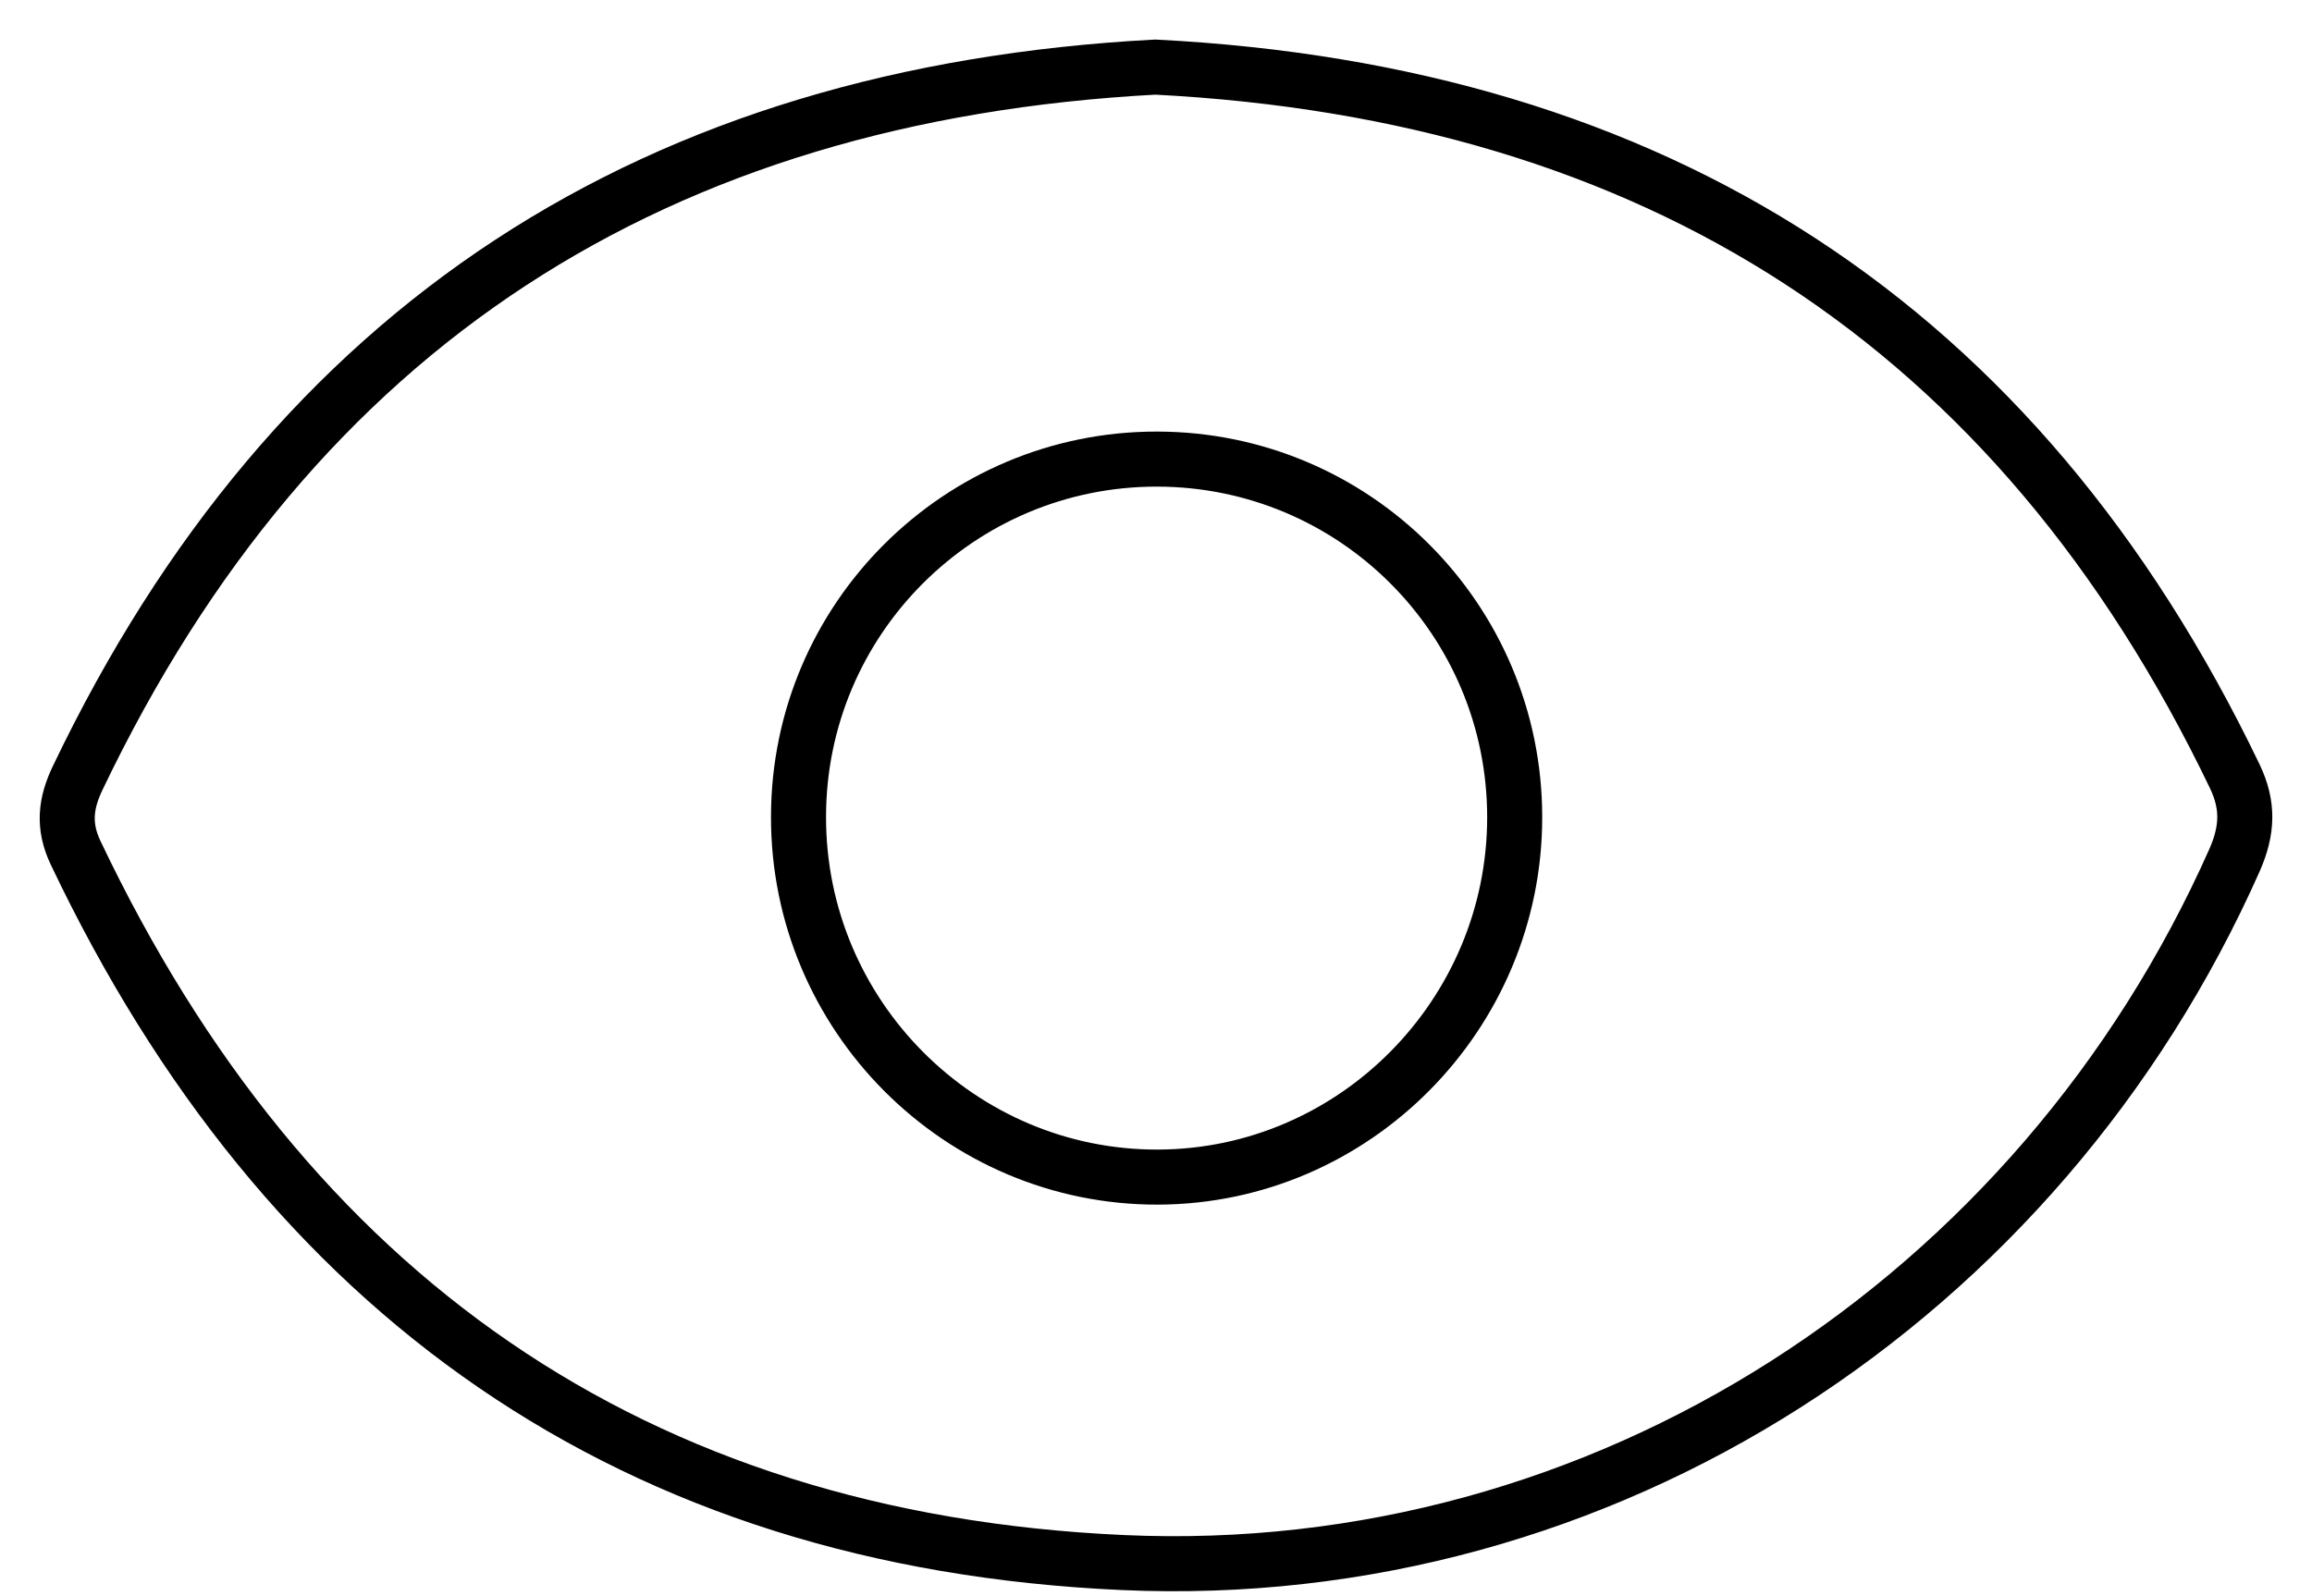 <svg width="42" height="29" viewBox="0 0 42 29" fill="none" xmlns="http://www.w3.org/2000/svg">
<g clip-path="url(#clip0_0_315)">
<path d="M20.987 1.219C30.057 1.684 36.643 5.875 40.596 14.102C40.851 14.633 40.829 15.085 40.596 15.62C37.047 23.615 29.126 28.784 20.395 28.389C11.513 27.99 5.19 23.523 1.373 15.493C1.14 15.002 1.193 14.589 1.412 14.133C5.348 5.901 11.926 1.702 20.987 1.219Z" stroke="black" stroke-miterlimit="10"/>
<path d="M27.516 14.848C27.516 18.433 24.607 21.373 21.04 21.386C17.441 21.399 14.497 18.451 14.506 14.835C14.51 11.246 17.428 8.337 21.018 8.341C24.611 8.345 27.516 11.255 27.516 14.848Z" stroke="black" stroke-miterlimit="10"/>
</g>
<defs>
<clipPath id="clip0_0_315">
<rect width="42" height="29" fill="white"/>
</clipPath>
</defs>
</svg>
